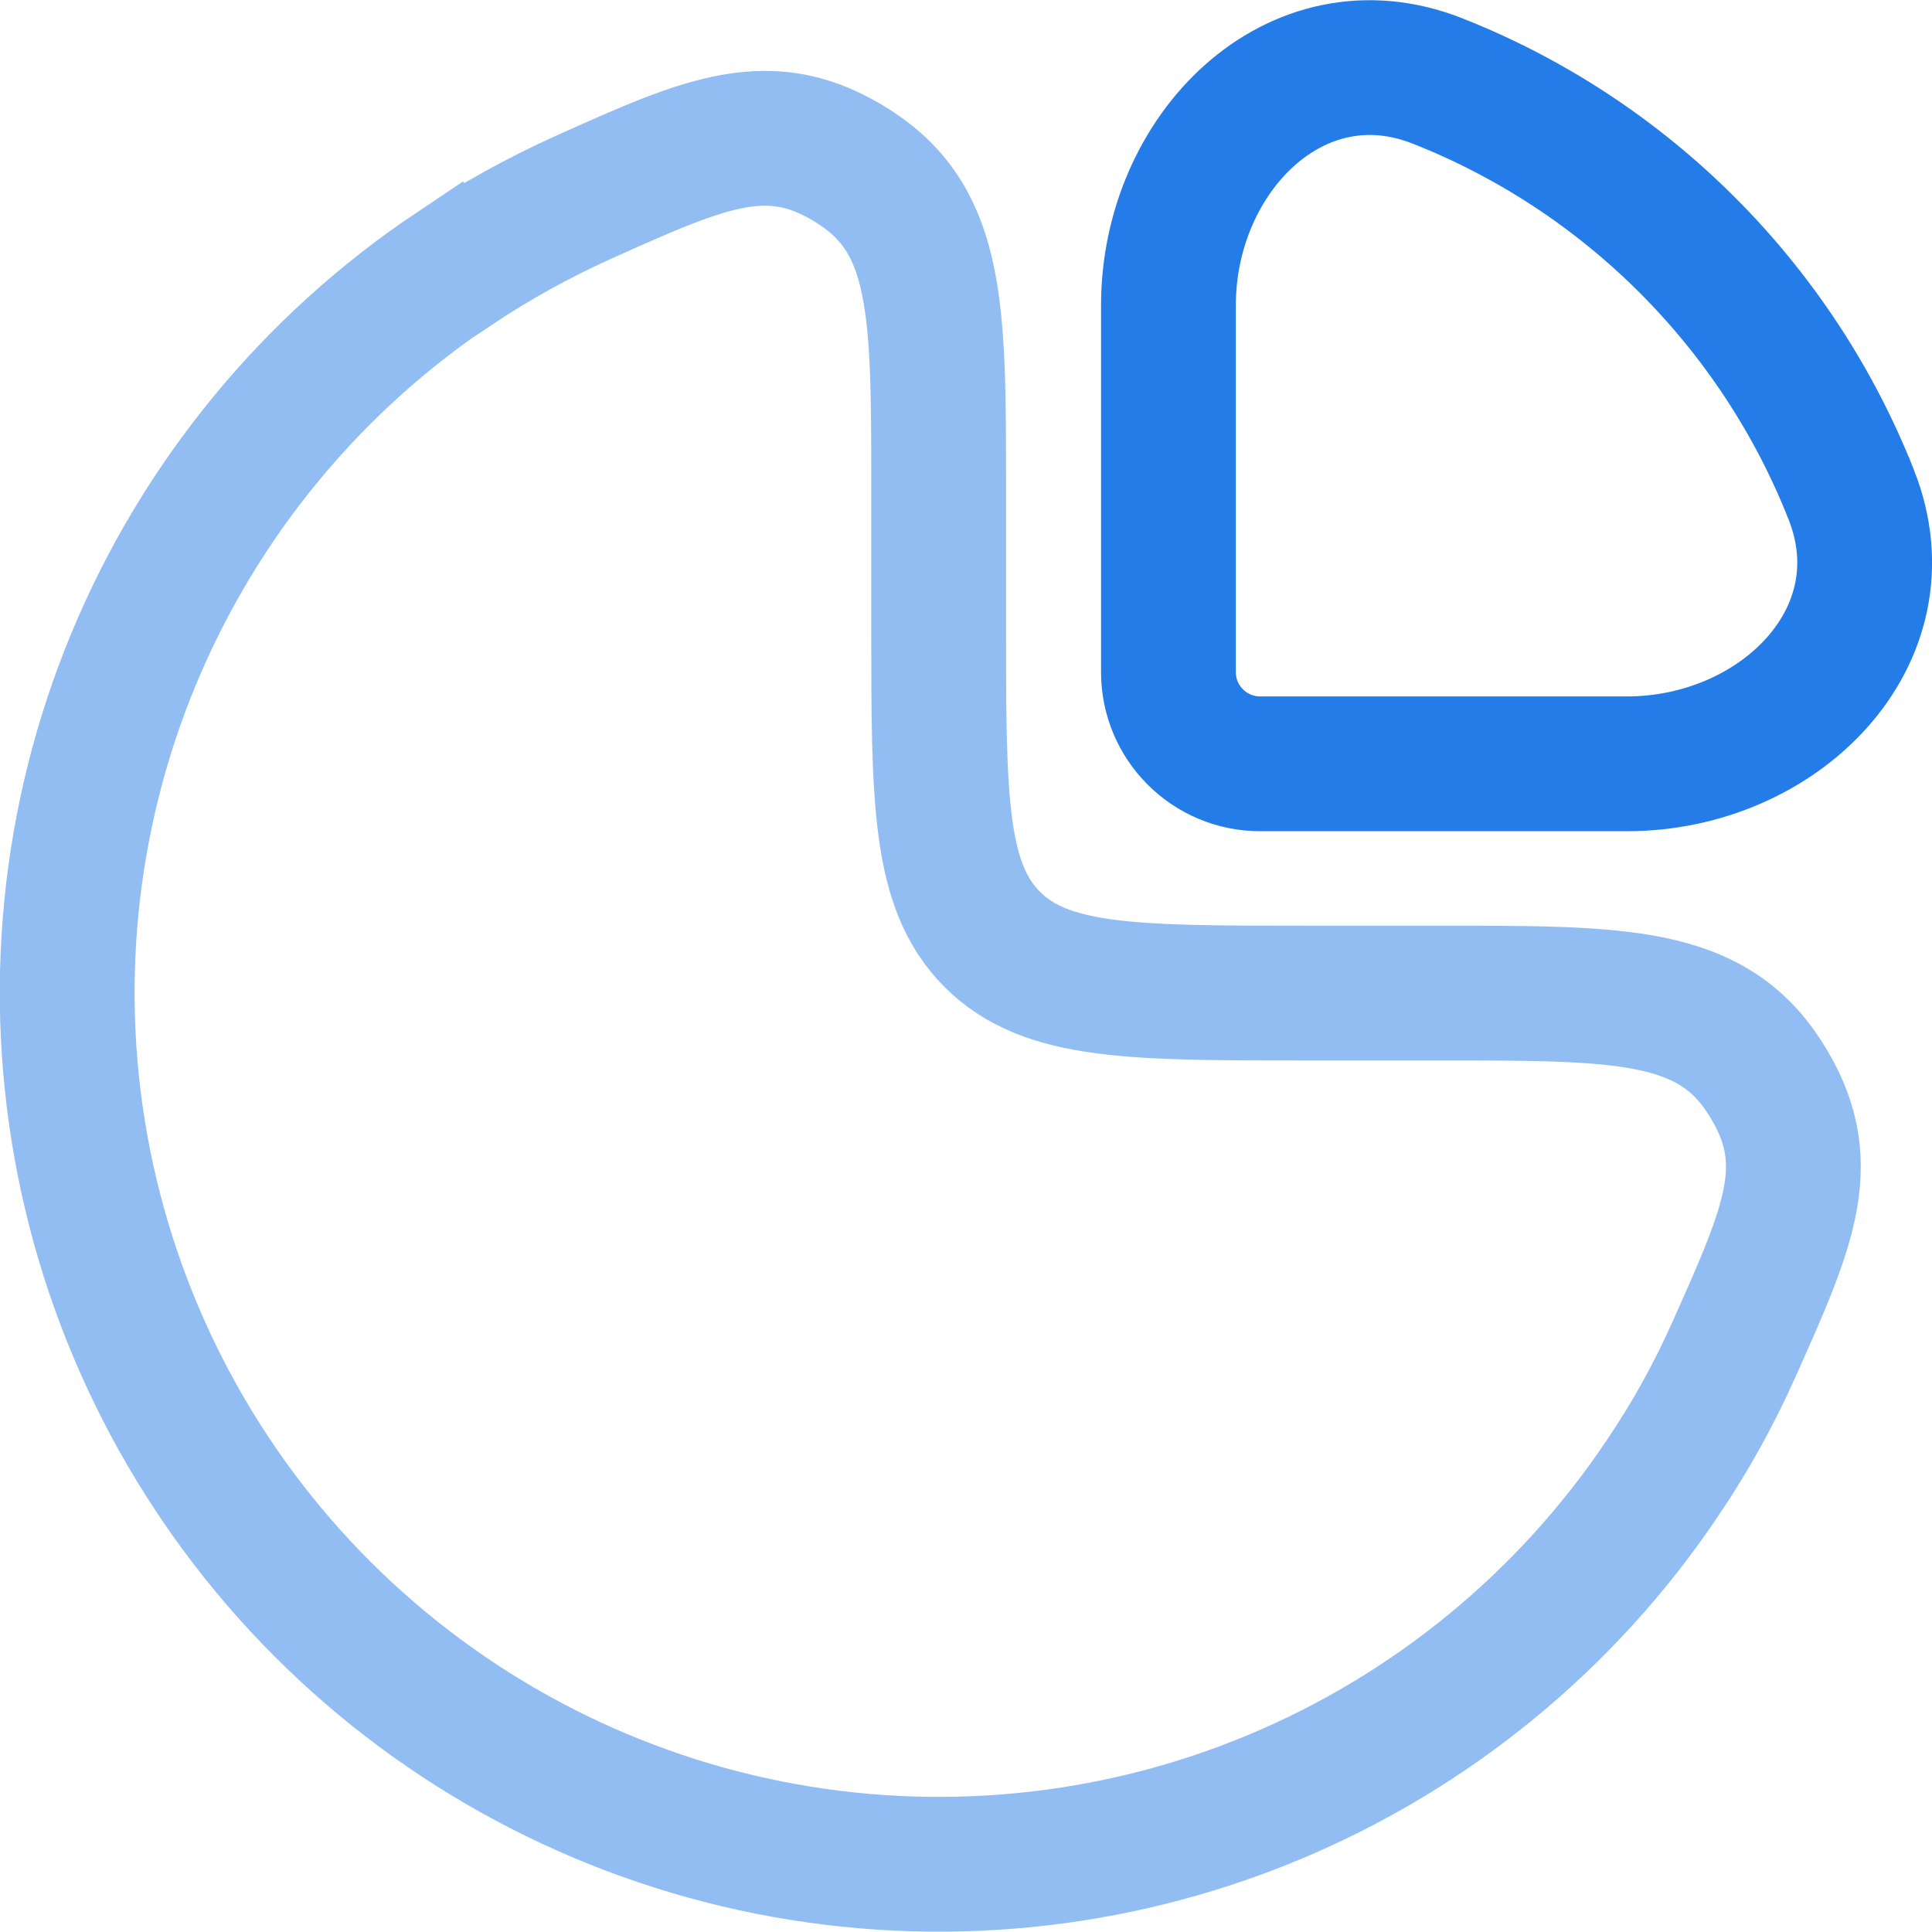 <?xml version="1.0" encoding="UTF-8"?>
<svg id="Layer_2" data-name="Layer 2" xmlns="http://www.w3.org/2000/svg" viewBox="0 0 75.25 75.25">
  <defs>
    <style>
      .cls-1 {
        stroke-linecap: round;
      }

      .cls-1, .cls-2 {
        fill: none;
        stroke: #247ce8;
        stroke-width: 5.25px;
      }

      .cls-2 {
        opacity: .5;
      }
    </style>
  </defs>
  <g id="WORK">
    <g>
      <path class="cls-2" d="M17.71,10.46c1.59-1.06,3.26-1.98,4.98-2.76,4.9-2.2,7.35-3.29,10.61-1.18,3.26,2.11,3.26,5.58,3.26,12.51v5.36c0,6.74,0,10.11,2.09,12.2,2.09,2.09,5.46,2.09,12.2,2.09h5.36c6.93,0,10.4,0,12.51,3.26,2.11,3.26,1.01,5.71-1.18,10.61-.77,1.73-1.69,3.4-2.76,4.98-3.73,5.58-9.03,9.93-15.23,12.5-6.2,2.57-13.03,3.24-19.61,1.93-6.58-1.31-12.63-4.54-17.38-9.29-4.75-4.75-7.98-10.8-9.29-17.38-1.31-6.58-.64-13.41,1.93-19.61,2.57-6.2,6.92-11.5,12.5-15.23Z"/>
      <path class="cls-1" d="M72.11,19.28c-2.9-7.36-8.77-13.23-16.13-16.13-5.51-2.17-10.47,2.82-10.47,8.74v14.29c0,1.97,1.6,3.57,3.57,3.57h14.29c5.92,0,10.91-4.96,8.74-10.47Z"/>
    </g>
  </g>
</svg>